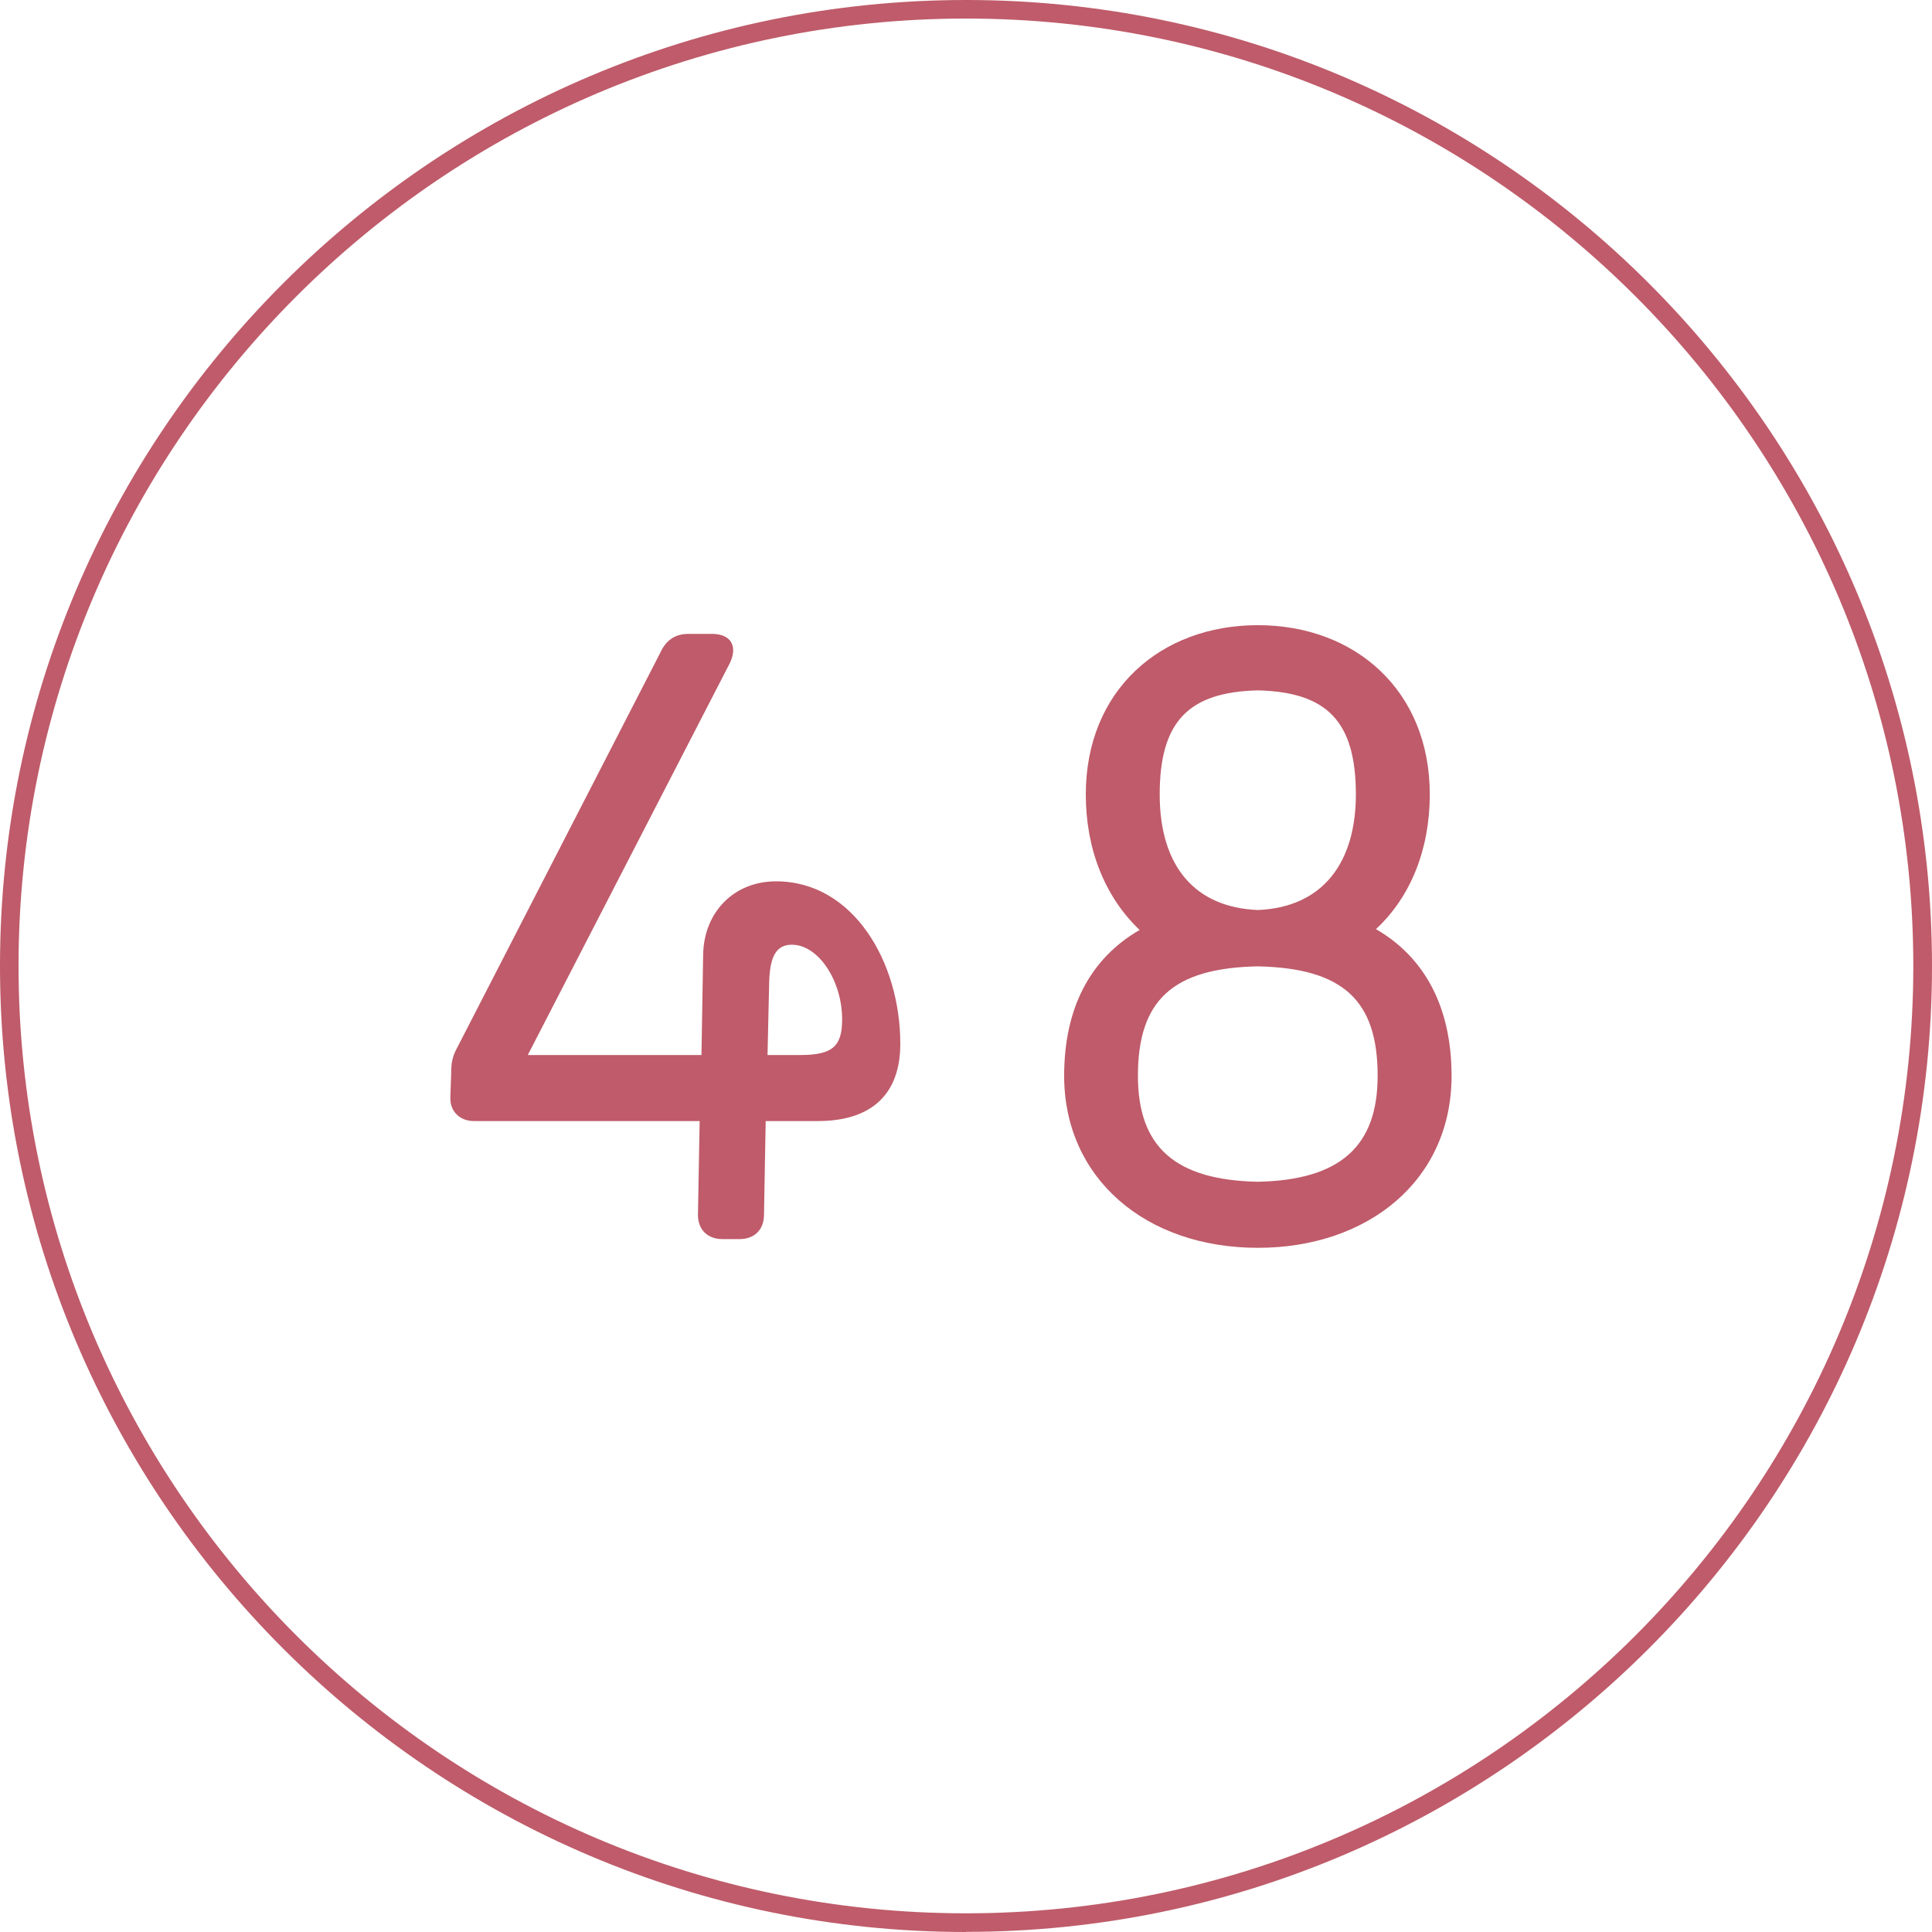 <?xml version="1.0" encoding="UTF-8"?><svg id="b" xmlns="http://www.w3.org/2000/svg" viewBox="0 0 137.49 137.49"><g id="c"><path d="m68.75,137.49C30.84,137.49,0,106.65,0,68.74S30.84,0,68.75,0s68.74,30.84,68.74,68.74-30.84,68.74-68.74,68.74Zm0-136.17C31.57,1.32,1.32,31.57,1.32,68.74s30.25,67.42,67.42,67.42,67.42-30.25,67.42-67.42S105.92,1.32,68.75,1.32Z" style="fill:#bf5b6a; stroke-width:0px;"/><path d="m64.07,74.28c0,3.64-2.1,5.5-5.87,5.5h-3.71l-.12,6.67c0,1.11-.74,1.73-1.73,1.73h-1.24c-.99,0-1.73-.62-1.73-1.73l.12-6.67h-16.07c-.93,0-1.67-.62-1.67-1.61v-.12l.06-1.67c0-.68.06-1.17.44-1.85l14.46-28.12c.37-.8.99-1.3,1.98-1.3h1.67c1.3,0,1.86.8,1.3,2.04l-14.4,27.93h12.36l.12-7.17c.06-2.97,2.16-5.19,5.19-5.19,5.5,0,8.84,5.75,8.84,11.56Zm-9.46.8h2.35c2.29,0,2.97-.62,2.97-2.54,0-2.72-1.67-5.31-3.58-5.31-1.05,0-1.55.74-1.61,2.6l-.12,5.25Z" style="fill:#bf5b6a; stroke-width:0px;"/><path d="m89.51,88.8c-7.97,0-13.78-4.94-13.78-12.24,0-4.82,1.85-8.34,5.37-10.38-2.47-2.35-3.83-5.75-3.83-9.64,0-7.41,5.32-12.05,12.24-12.05s12.24,4.64,12.24,12.05c0,3.89-1.36,7.29-3.83,9.58,3.52,2.04,5.38,5.62,5.38,10.44,0,7.48-5.99,12.24-13.78,12.24Zm8.53-12.24c0-5.38-2.47-7.66-8.53-7.79-6.05.12-8.53,2.41-8.53,7.79,0,5.07,2.66,7.42,8.53,7.54,5.87-.12,8.53-2.53,8.53-7.54Zm-15.51-20.02c0,5.13,2.53,8.04,6.98,8.22,4.7-.19,6.98-3.46,6.98-8.22,0-5.19-2.04-7.29-6.98-7.41-4.94.12-6.98,2.23-6.98,7.41Z" style="fill:#bf5b6a; stroke-width:0px;"/></g></svg>